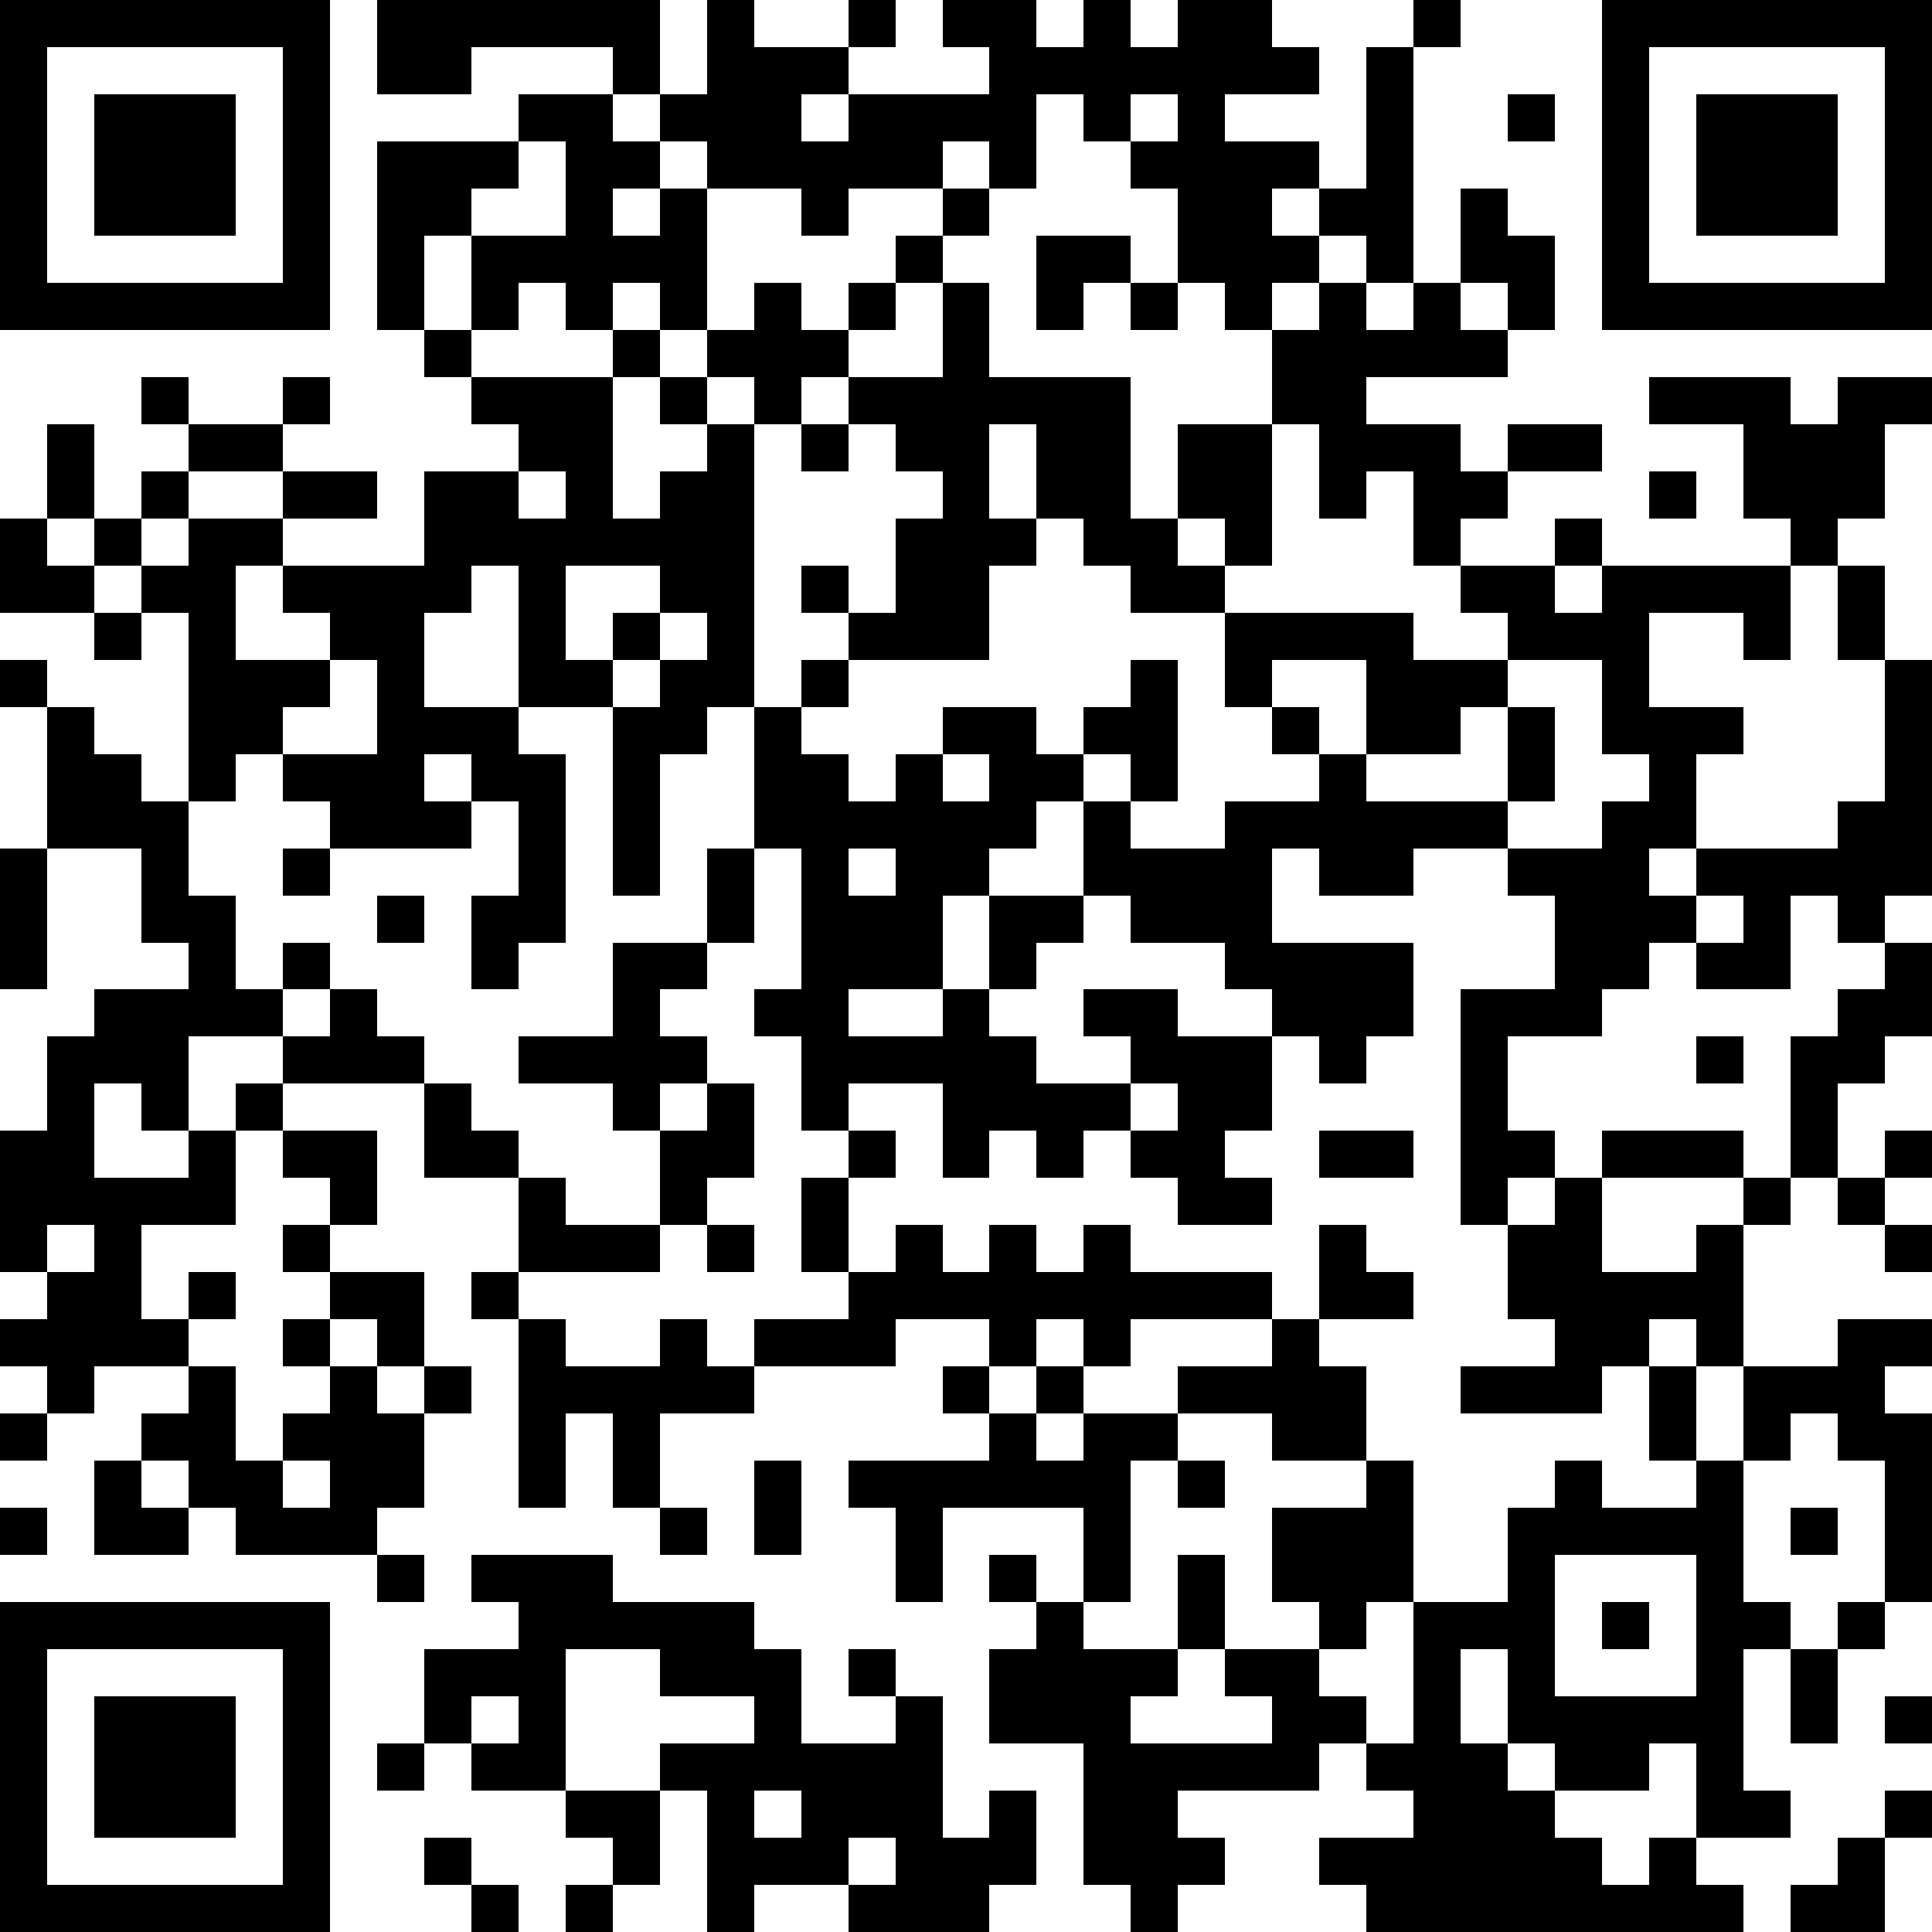 <svg xmlns="http://www.w3.org/2000/svg" xmlns:xlink="http://www.w3.org/1999/xlink" version="1.1" shape-rendering="crispEdges" viewBox="0 0 41 41"><rect x="0" y="0" height="41" width="41" fill="#FFF"/><rect x="0" y="0" height="1" width="7" fill="#000"/><rect x="8" y="0" height="1" width="6" fill="#000"/><rect x="15" y="0" height="4" width="1" fill="#000"/><rect x="18" y="0" height="1" width="1" fill="#000"/><rect x="20" y="0" height="1" width="2" fill="#000"/><rect x="23" y="0" height="3" width="1" fill="#000"/><rect x="25" y="0" height="2" width="2" fill="#000"/><rect x="30" y="0" height="1" width="1" fill="#000"/><rect x="34" y="0" height="1" width="7" fill="#000"/><rect x="0" y="1" height="6" width="1" fill="#000"/><rect x="6" y="1" height="6" width="1" fill="#000"/><rect x="8" y="1" height="1" width="2" fill="#000"/><rect x="13" y="1" height="1" width="1" fill="#000"/><rect x="16" y="1" height="1" width="2" fill="#000"/><rect x="21" y="1" height="1" width="2" fill="#000"/><rect x="24" y="1" height="1" width="1" fill="#000"/><rect x="27" y="1" height="1" width="1" fill="#000"/><rect x="29" y="1" height="5" width="1" fill="#000"/><rect x="34" y="1" height="6" width="1" fill="#000"/><rect x="40" y="1" height="6" width="1" fill="#000"/><rect x="2" y="2" height="3" width="3" fill="#000"/><rect x="11" y="2" height="1" width="2" fill="#000"/><rect x="14" y="2" height="1" width="1" fill="#000"/><rect x="16" y="2" height="2" width="1" fill="#000"/><rect x="18" y="2" height="1" width="4" fill="#000"/><rect x="25" y="2" height="4" width="1" fill="#000"/><rect x="32" y="2" height="1" width="1" fill="#000"/><rect x="36" y="2" height="3" width="3" fill="#000"/><rect x="8" y="3" height="1" width="3" fill="#000"/><rect x="12" y="3" height="1" width="2" fill="#000"/><rect x="17" y="3" height="1" width="3" fill="#000"/><rect x="21" y="3" height="1" width="1" fill="#000"/><rect x="24" y="3" height="1" width="1" fill="#000"/><rect x="26" y="3" height="1" width="2" fill="#000"/><rect x="8" y="4" height="1" width="2" fill="#000"/><rect x="12" y="4" height="3" width="1" fill="#000"/><rect x="14" y="4" height="3" width="1" fill="#000"/><rect x="17" y="4" height="1" width="1" fill="#000"/><rect x="20" y="4" height="1" width="1" fill="#000"/><rect x="26" y="4" height="3" width="1" fill="#000"/><rect x="28" y="4" height="1" width="1" fill="#000"/><rect x="31" y="4" height="2" width="1" fill="#000"/><rect x="8" y="5" height="2" width="1" fill="#000"/><rect x="10" y="5" height="1" width="2" fill="#000"/><rect x="13" y="5" height="1" width="1" fill="#000"/><rect x="19" y="5" height="1" width="1" fill="#000"/><rect x="22" y="5" height="1" width="2" fill="#000"/><rect x="27" y="5" height="1" width="1" fill="#000"/><rect x="32" y="5" height="2" width="1" fill="#000"/><rect x="1" y="6" height="1" width="5" fill="#000"/><rect x="10" y="6" height="1" width="1" fill="#000"/><rect x="16" y="6" height="3" width="1" fill="#000"/><rect x="18" y="6" height="1" width="1" fill="#000"/><rect x="20" y="6" height="8" width="1" fill="#000"/><rect x="22" y="6" height="1" width="1" fill="#000"/><rect x="24" y="6" height="1" width="1" fill="#000"/><rect x="28" y="6" height="5" width="1" fill="#000"/><rect x="30" y="6" height="2" width="1" fill="#000"/><rect x="35" y="6" height="1" width="5" fill="#000"/><rect x="9" y="7" height="1" width="1" fill="#000"/><rect x="13" y="7" height="1" width="1" fill="#000"/><rect x="15" y="7" height="1" width="1" fill="#000"/><rect x="17" y="7" height="1" width="1" fill="#000"/><rect x="27" y="7" height="2" width="1" fill="#000"/><rect x="29" y="7" height="1" width="1" fill="#000"/><rect x="31" y="7" height="1" width="1" fill="#000"/><rect x="3" y="8" height="1" width="1" fill="#000"/><rect x="6" y="8" height="1" width="1" fill="#000"/><rect x="10" y="8" height="1" width="3" fill="#000"/><rect x="14" y="8" height="1" width="1" fill="#000"/><rect x="18" y="8" height="1" width="2" fill="#000"/><rect x="21" y="8" height="1" width="3" fill="#000"/><rect x="35" y="8" height="1" width="3" fill="#000"/><rect x="39" y="8" height="1" width="2" fill="#000"/><rect x="1" y="9" height="2" width="1" fill="#000"/><rect x="4" y="9" height="1" width="2" fill="#000"/><rect x="11" y="9" height="1" width="2" fill="#000"/><rect x="15" y="9" height="6" width="1" fill="#000"/><rect x="17" y="9" height="1" width="1" fill="#000"/><rect x="19" y="9" height="1" width="1" fill="#000"/><rect x="22" y="9" height="2" width="2" fill="#000"/><rect x="25" y="9" height="2" width="2" fill="#000"/><rect x="29" y="9" height="1" width="2" fill="#000"/><rect x="32" y="9" height="1" width="2" fill="#000"/><rect x="37" y="9" height="2" width="3" fill="#000"/><rect x="3" y="10" height="1" width="1" fill="#000"/><rect x="6" y="10" height="1" width="2" fill="#000"/><rect x="9" y="10" height="2" width="2" fill="#000"/><rect x="12" y="10" height="2" width="1" fill="#000"/><rect x="14" y="10" height="3" width="1" fill="#000"/><rect x="30" y="10" height="1" width="2" fill="#000"/><rect x="35" y="10" height="1" width="1" fill="#000"/><rect x="0" y="11" height="2" width="1" fill="#000"/><rect x="2" y="11" height="1" width="1" fill="#000"/><rect x="4" y="11" height="1" width="2" fill="#000"/><rect x="11" y="11" height="4" width="1" fill="#000"/><rect x="13" y="11" height="1" width="1" fill="#000"/><rect x="19" y="11" height="3" width="1" fill="#000"/><rect x="21" y="11" height="1" width="1" fill="#000"/><rect x="23" y="11" height="1" width="2" fill="#000"/><rect x="26" y="11" height="1" width="1" fill="#000"/><rect x="30" y="11" height="1" width="1" fill="#000"/><rect x="33" y="11" height="1" width="1" fill="#000"/><rect x="38" y="11" height="1" width="1" fill="#000"/><rect x="1" y="12" height="1" width="1" fill="#000"/><rect x="3" y="12" height="1" width="2" fill="#000"/><rect x="6" y="12" height="1" width="4" fill="#000"/><rect x="17" y="12" height="1" width="1" fill="#000"/><rect x="24" y="12" height="1" width="2" fill="#000"/><rect x="31" y="12" height="1" width="2" fill="#000"/><rect x="34" y="12" height="1" width="4" fill="#000"/><rect x="39" y="12" height="2" width="1" fill="#000"/><rect x="2" y="13" height="1" width="1" fill="#000"/><rect x="4" y="13" height="4" width="1" fill="#000"/><rect x="7" y="13" height="1" width="2" fill="#000"/><rect x="13" y="13" height="1" width="1" fill="#000"/><rect x="18" y="13" height="1" width="1" fill="#000"/><rect x="26" y="13" height="1" width="4" fill="#000"/><rect x="32" y="13" height="1" width="3" fill="#000"/><rect x="37" y="13" height="1" width="1" fill="#000"/><rect x="0" y="14" height="1" width="1" fill="#000"/><rect x="5" y="14" height="1" width="2" fill="#000"/><rect x="8" y="14" height="4" width="1" fill="#000"/><rect x="12" y="14" height="1" width="1" fill="#000"/><rect x="14" y="14" height="2" width="1" fill="#000"/><rect x="17" y="14" height="1" width="1" fill="#000"/><rect x="24" y="14" height="3" width="1" fill="#000"/><rect x="26" y="14" height="1" width="1" fill="#000"/><rect x="29" y="14" height="1" width="3" fill="#000"/><rect x="34" y="14" height="2" width="1" fill="#000"/><rect x="40" y="14" height="5" width="1" fill="#000"/><rect x="1" y="15" height="3" width="1" fill="#000"/><rect x="5" y="15" height="1" width="1" fill="#000"/><rect x="9" y="15" height="1" width="2" fill="#000"/><rect x="13" y="15" height="4" width="1" fill="#000"/><rect x="16" y="15" height="3" width="1" fill="#000"/><rect x="20" y="15" height="1" width="2" fill="#000"/><rect x="23" y="15" height="1" width="1" fill="#000"/><rect x="27" y="15" height="1" width="1" fill="#000"/><rect x="29" y="15" height="1" width="2" fill="#000"/><rect x="32" y="15" height="2" width="1" fill="#000"/><rect x="35" y="15" height="1" width="2" fill="#000"/><rect x="2" y="16" height="2" width="1" fill="#000"/><rect x="6" y="16" height="1" width="2" fill="#000"/><rect x="10" y="16" height="1" width="2" fill="#000"/><rect x="17" y="16" height="8" width="1" fill="#000"/><rect x="19" y="16" height="5" width="1" fill="#000"/><rect x="21" y="16" height="1" width="2" fill="#000"/><rect x="28" y="16" height="3" width="1" fill="#000"/><rect x="35" y="16" height="2" width="1" fill="#000"/><rect x="3" y="17" height="3" width="1" fill="#000"/><rect x="7" y="17" height="1" width="1" fill="#000"/><rect x="9" y="17" height="1" width="1" fill="#000"/><rect x="11" y="17" height="3" width="1" fill="#000"/><rect x="18" y="17" height="1" width="1" fill="#000"/><rect x="20" y="17" height="1" width="2" fill="#000"/><rect x="23" y="17" height="2" width="1" fill="#000"/><rect x="26" y="17" height="1" width="2" fill="#000"/><rect x="29" y="17" height="1" width="3" fill="#000"/><rect x="34" y="17" height="4" width="1" fill="#000"/><rect x="39" y="17" height="3" width="1" fill="#000"/><rect x="0" y="18" height="3" width="1" fill="#000"/><rect x="6" y="18" height="1" width="1" fill="#000"/><rect x="15" y="18" height="2" width="1" fill="#000"/><rect x="20" y="18" height="1" width="1" fill="#000"/><rect x="24" y="18" height="2" width="3" fill="#000"/><rect x="29" y="18" height="1" width="1" fill="#000"/><rect x="32" y="18" height="1" width="2" fill="#000"/><rect x="36" y="18" height="1" width="3" fill="#000"/><rect x="4" y="19" height="3" width="1" fill="#000"/><rect x="8" y="19" height="1" width="1" fill="#000"/><rect x="10" y="19" height="2" width="1" fill="#000"/><rect x="18" y="19" height="2" width="1" fill="#000"/><rect x="21" y="19" height="1" width="2" fill="#000"/><rect x="33" y="19" height="3" width="1" fill="#000"/><rect x="35" y="19" height="1" width="1" fill="#000"/><rect x="37" y="19" height="2" width="1" fill="#000"/><rect x="6" y="20" height="1" width="1" fill="#000"/><rect x="13" y="20" height="1" width="2" fill="#000"/><rect x="21" y="20" height="1" width="1" fill="#000"/><rect x="26" y="20" height="1" width="4" fill="#000"/><rect x="36" y="20" height="1" width="1" fill="#000"/><rect x="40" y="20" height="2" width="1" fill="#000"/><rect x="2" y="21" height="2" width="2" fill="#000"/><rect x="5" y="21" height="1" width="1" fill="#000"/><rect x="7" y="21" height="2" width="1" fill="#000"/><rect x="13" y="21" height="3" width="1" fill="#000"/><rect x="16" y="21" height="1" width="1" fill="#000"/><rect x="20" y="21" height="4" width="1" fill="#000"/><rect x="23" y="21" height="1" width="2" fill="#000"/><rect x="27" y="21" height="1" width="3" fill="#000"/><rect x="31" y="21" height="1" width="2" fill="#000"/><rect x="39" y="21" height="2" width="1" fill="#000"/><rect x="1" y="22" height="4" width="1" fill="#000"/><rect x="6" y="22" height="1" width="1" fill="#000"/><rect x="8" y="22" height="1" width="1" fill="#000"/><rect x="11" y="22" height="1" width="2" fill="#000"/><rect x="14" y="22" height="1" width="1" fill="#000"/><rect x="18" y="22" height="1" width="2" fill="#000"/><rect x="21" y="22" height="2" width="1" fill="#000"/><rect x="24" y="22" height="1" width="3" fill="#000"/><rect x="28" y="22" height="1" width="1" fill="#000"/><rect x="31" y="22" height="4" width="1" fill="#000"/><rect x="36" y="22" height="1" width="1" fill="#000"/><rect x="38" y="22" height="3" width="1" fill="#000"/><rect x="3" y="23" height="1" width="1" fill="#000"/><rect x="5" y="23" height="1" width="1" fill="#000"/><rect x="9" y="23" height="2" width="1" fill="#000"/><rect x="15" y="23" height="2" width="1" fill="#000"/><rect x="22" y="23" height="1" width="2" fill="#000"/><rect x="25" y="23" height="1" width="2" fill="#000"/><rect x="0" y="24" height="3" width="1" fill="#000"/><rect x="4" y="24" height="2" width="1" fill="#000"/><rect x="6" y="24" height="1" width="2" fill="#000"/><rect x="10" y="24" height="1" width="1" fill="#000"/><rect x="14" y="24" height="2" width="1" fill="#000"/><rect x="18" y="24" height="1" width="1" fill="#000"/><rect x="22" y="24" height="1" width="1" fill="#000"/><rect x="24" y="24" height="1" width="2" fill="#000"/><rect x="28" y="24" height="1" width="2" fill="#000"/><rect x="32" y="24" height="1" width="1" fill="#000"/><rect x="34" y="24" height="1" width="3" fill="#000"/><rect x="40" y="24" height="1" width="1" fill="#000"/><rect x="2" y="25" height="1" width="2" fill="#000"/><rect x="7" y="25" height="1" width="1" fill="#000"/><rect x="11" y="25" height="2" width="1" fill="#000"/><rect x="17" y="25" height="2" width="1" fill="#000"/><rect x="25" y="25" height="1" width="2" fill="#000"/><rect x="33" y="25" height="5" width="1" fill="#000"/><rect x="37" y="25" height="1" width="1" fill="#000"/><rect x="39" y="25" height="1" width="1" fill="#000"/><rect x="2" y="26" height="3" width="1" fill="#000"/><rect x="6" y="26" height="1" width="1" fill="#000"/><rect x="12" y="26" height="1" width="2" fill="#000"/><rect x="15" y="26" height="1" width="1" fill="#000"/><rect x="19" y="26" height="2" width="1" fill="#000"/><rect x="21" y="26" height="3" width="1" fill="#000"/><rect x="23" y="26" height="3" width="1" fill="#000"/><rect x="28" y="26" height="2" width="1" fill="#000"/><rect x="32" y="26" height="2" width="1" fill="#000"/><rect x="36" y="26" height="3" width="1" fill="#000"/><rect x="40" y="26" height="1" width="1" fill="#000"/><rect x="1" y="27" height="3" width="1" fill="#000"/><rect x="4" y="27" height="1" width="1" fill="#000"/><rect x="7" y="27" height="1" width="2" fill="#000"/><rect x="10" y="27" height="1" width="1" fill="#000"/><rect x="18" y="27" height="2" width="1" fill="#000"/><rect x="20" y="27" height="1" width="1" fill="#000"/><rect x="22" y="27" height="1" width="1" fill="#000"/><rect x="24" y="27" height="1" width="3" fill="#000"/><rect x="29" y="27" height="1" width="1" fill="#000"/><rect x="34" y="27" height="1" width="2" fill="#000"/><rect x="0" y="28" height="1" width="1" fill="#000"/><rect x="3" y="28" height="1" width="1" fill="#000"/><rect x="6" y="28" height="1" width="1" fill="#000"/><rect x="8" y="28" height="1" width="1" fill="#000"/><rect x="11" y="28" height="4" width="1" fill="#000"/><rect x="14" y="28" height="2" width="1" fill="#000"/><rect x="16" y="28" height="1" width="2" fill="#000"/><rect x="27" y="28" height="3" width="1" fill="#000"/><rect x="34" y="28" height="1" width="1" fill="#000"/><rect x="39" y="28" height="1" width="2" fill="#000"/><rect x="4" y="29" height="3" width="1" fill="#000"/><rect x="7" y="29" height="4" width="1" fill="#000"/><rect x="9" y="29" height="1" width="1" fill="#000"/><rect x="12" y="29" height="1" width="2" fill="#000"/><rect x="15" y="29" height="1" width="1" fill="#000"/><rect x="20" y="29" height="1" width="1" fill="#000"/><rect x="22" y="29" height="1" width="1" fill="#000"/><rect x="25" y="29" height="1" width="2" fill="#000"/><rect x="28" y="29" height="2" width="1" fill="#000"/><rect x="31" y="29" height="1" width="2" fill="#000"/><rect x="35" y="29" height="2" width="1" fill="#000"/><rect x="37" y="29" height="1" width="3" fill="#000"/><rect x="0" y="30" height="1" width="1" fill="#000"/><rect x="3" y="30" height="1" width="1" fill="#000"/><rect x="6" y="30" height="1" width="1" fill="#000"/><rect x="8" y="30" height="2" width="1" fill="#000"/><rect x="13" y="30" height="2" width="1" fill="#000"/><rect x="21" y="30" height="2" width="1" fill="#000"/><rect x="23" y="30" height="1" width="2" fill="#000"/><rect x="37" y="30" height="1" width="1" fill="#000"/><rect x="39" y="30" height="1" width="2" fill="#000"/><rect x="2" y="31" height="2" width="1" fill="#000"/><rect x="5" y="31" height="2" width="1" fill="#000"/><rect x="16" y="31" height="2" width="1" fill="#000"/><rect x="18" y="31" height="1" width="3" fill="#000"/><rect x="22" y="31" height="1" width="2" fill="#000"/><rect x="25" y="31" height="1" width="1" fill="#000"/><rect x="29" y="31" height="3" width="1" fill="#000"/><rect x="33" y="31" height="2" width="1" fill="#000"/><rect x="36" y="31" height="8" width="1" fill="#000"/><rect x="40" y="31" height="3" width="1" fill="#000"/><rect x="0" y="32" height="1" width="1" fill="#000"/><rect x="3" y="32" height="1" width="1" fill="#000"/><rect x="6" y="32" height="1" width="1" fill="#000"/><rect x="14" y="32" height="1" width="1" fill="#000"/><rect x="19" y="32" height="2" width="1" fill="#000"/><rect x="23" y="32" height="2" width="1" fill="#000"/><rect x="27" y="32" height="2" width="2" fill="#000"/><rect x="32" y="32" height="5" width="1" fill="#000"/><rect x="34" y="32" height="1" width="2" fill="#000"/><rect x="38" y="32" height="1" width="1" fill="#000"/><rect x="8" y="33" height="1" width="1" fill="#000"/><rect x="10" y="33" height="1" width="3" fill="#000"/><rect x="21" y="33" height="1" width="1" fill="#000"/><rect x="25" y="33" height="2" width="1" fill="#000"/><rect x="0" y="34" height="1" width="7" fill="#000"/><rect x="11" y="34" height="1" width="5" fill="#000"/><rect x="22" y="34" height="3" width="1" fill="#000"/><rect x="28" y="34" height="1" width="1" fill="#000"/><rect x="30" y="34" height="1" width="2" fill="#000"/><rect x="34" y="34" height="1" width="1" fill="#000"/><rect x="37" y="34" height="1" width="1" fill="#000"/><rect x="39" y="34" height="1" width="1" fill="#000"/><rect x="0" y="35" height="6" width="1" fill="#000"/><rect x="6" y="35" height="6" width="1" fill="#000"/><rect x="9" y="35" height="1" width="3" fill="#000"/><rect x="14" y="35" height="1" width="3" fill="#000"/><rect x="18" y="35" height="1" width="1" fill="#000"/><rect x="21" y="35" height="2" width="1" fill="#000"/><rect x="23" y="35" height="1" width="2" fill="#000"/><rect x="26" y="35" height="1" width="2" fill="#000"/><rect x="30" y="35" height="6" width="1" fill="#000"/><rect x="38" y="35" height="2" width="1" fill="#000"/><rect x="2" y="36" height="3" width="3" fill="#000"/><rect x="9" y="36" height="1" width="1" fill="#000"/><rect x="11" y="36" height="2" width="1" fill="#000"/><rect x="16" y="36" height="2" width="1" fill="#000"/><rect x="19" y="36" height="5" width="1" fill="#000"/><rect x="23" y="36" height="4" width="1" fill="#000"/><rect x="27" y="36" height="1" width="2" fill="#000"/><rect x="33" y="36" height="1" width="3" fill="#000"/><rect x="40" y="36" height="1" width="1" fill="#000"/><rect x="8" y="37" height="1" width="1" fill="#000"/><rect x="10" y="37" height="1" width="1" fill="#000"/><rect x="14" y="37" height="1" width="2" fill="#000"/><rect x="17" y="37" height="2" width="2" fill="#000"/><rect x="24" y="37" height="1" width="4" fill="#000"/><rect x="29" y="37" height="1" width="1" fill="#000"/><rect x="31" y="37" height="4" width="1" fill="#000"/><rect x="33" y="37" height="1" width="2" fill="#000"/><rect x="12" y="38" height="1" width="2" fill="#000"/><rect x="15" y="38" height="3" width="1" fill="#000"/><rect x="21" y="38" height="2" width="1" fill="#000"/><rect x="24" y="38" height="3" width="1" fill="#000"/><rect x="32" y="38" height="3" width="1" fill="#000"/><rect x="37" y="38" height="1" width="1" fill="#000"/><rect x="40" y="38" height="1" width="1" fill="#000"/><rect x="9" y="39" height="1" width="1" fill="#000"/><rect x="13" y="39" height="1" width="1" fill="#000"/><rect x="16" y="39" height="1" width="2" fill="#000"/><rect x="20" y="39" height="2" width="1" fill="#000"/><rect x="25" y="39" height="1" width="1" fill="#000"/><rect x="28" y="39" height="1" width="2" fill="#000"/><rect x="33" y="39" height="2" width="1" fill="#000"/><rect x="35" y="39" height="2" width="1" fill="#000"/><rect x="39" y="39" height="2" width="1" fill="#000"/><rect x="1" y="40" height="1" width="5" fill="#000"/><rect x="10" y="40" height="1" width="1" fill="#000"/><rect x="12" y="40" height="1" width="1" fill="#000"/><rect x="18" y="40" height="1" width="1" fill="#000"/><rect x="29" y="40" height="1" width="1" fill="#000"/><rect x="34" y="40" height="1" width="1" fill="#000"/><rect x="36" y="40" height="1" width="1" fill="#000"/><rect x="38" y="40" height="1" width="1" fill="#000"/></svg>